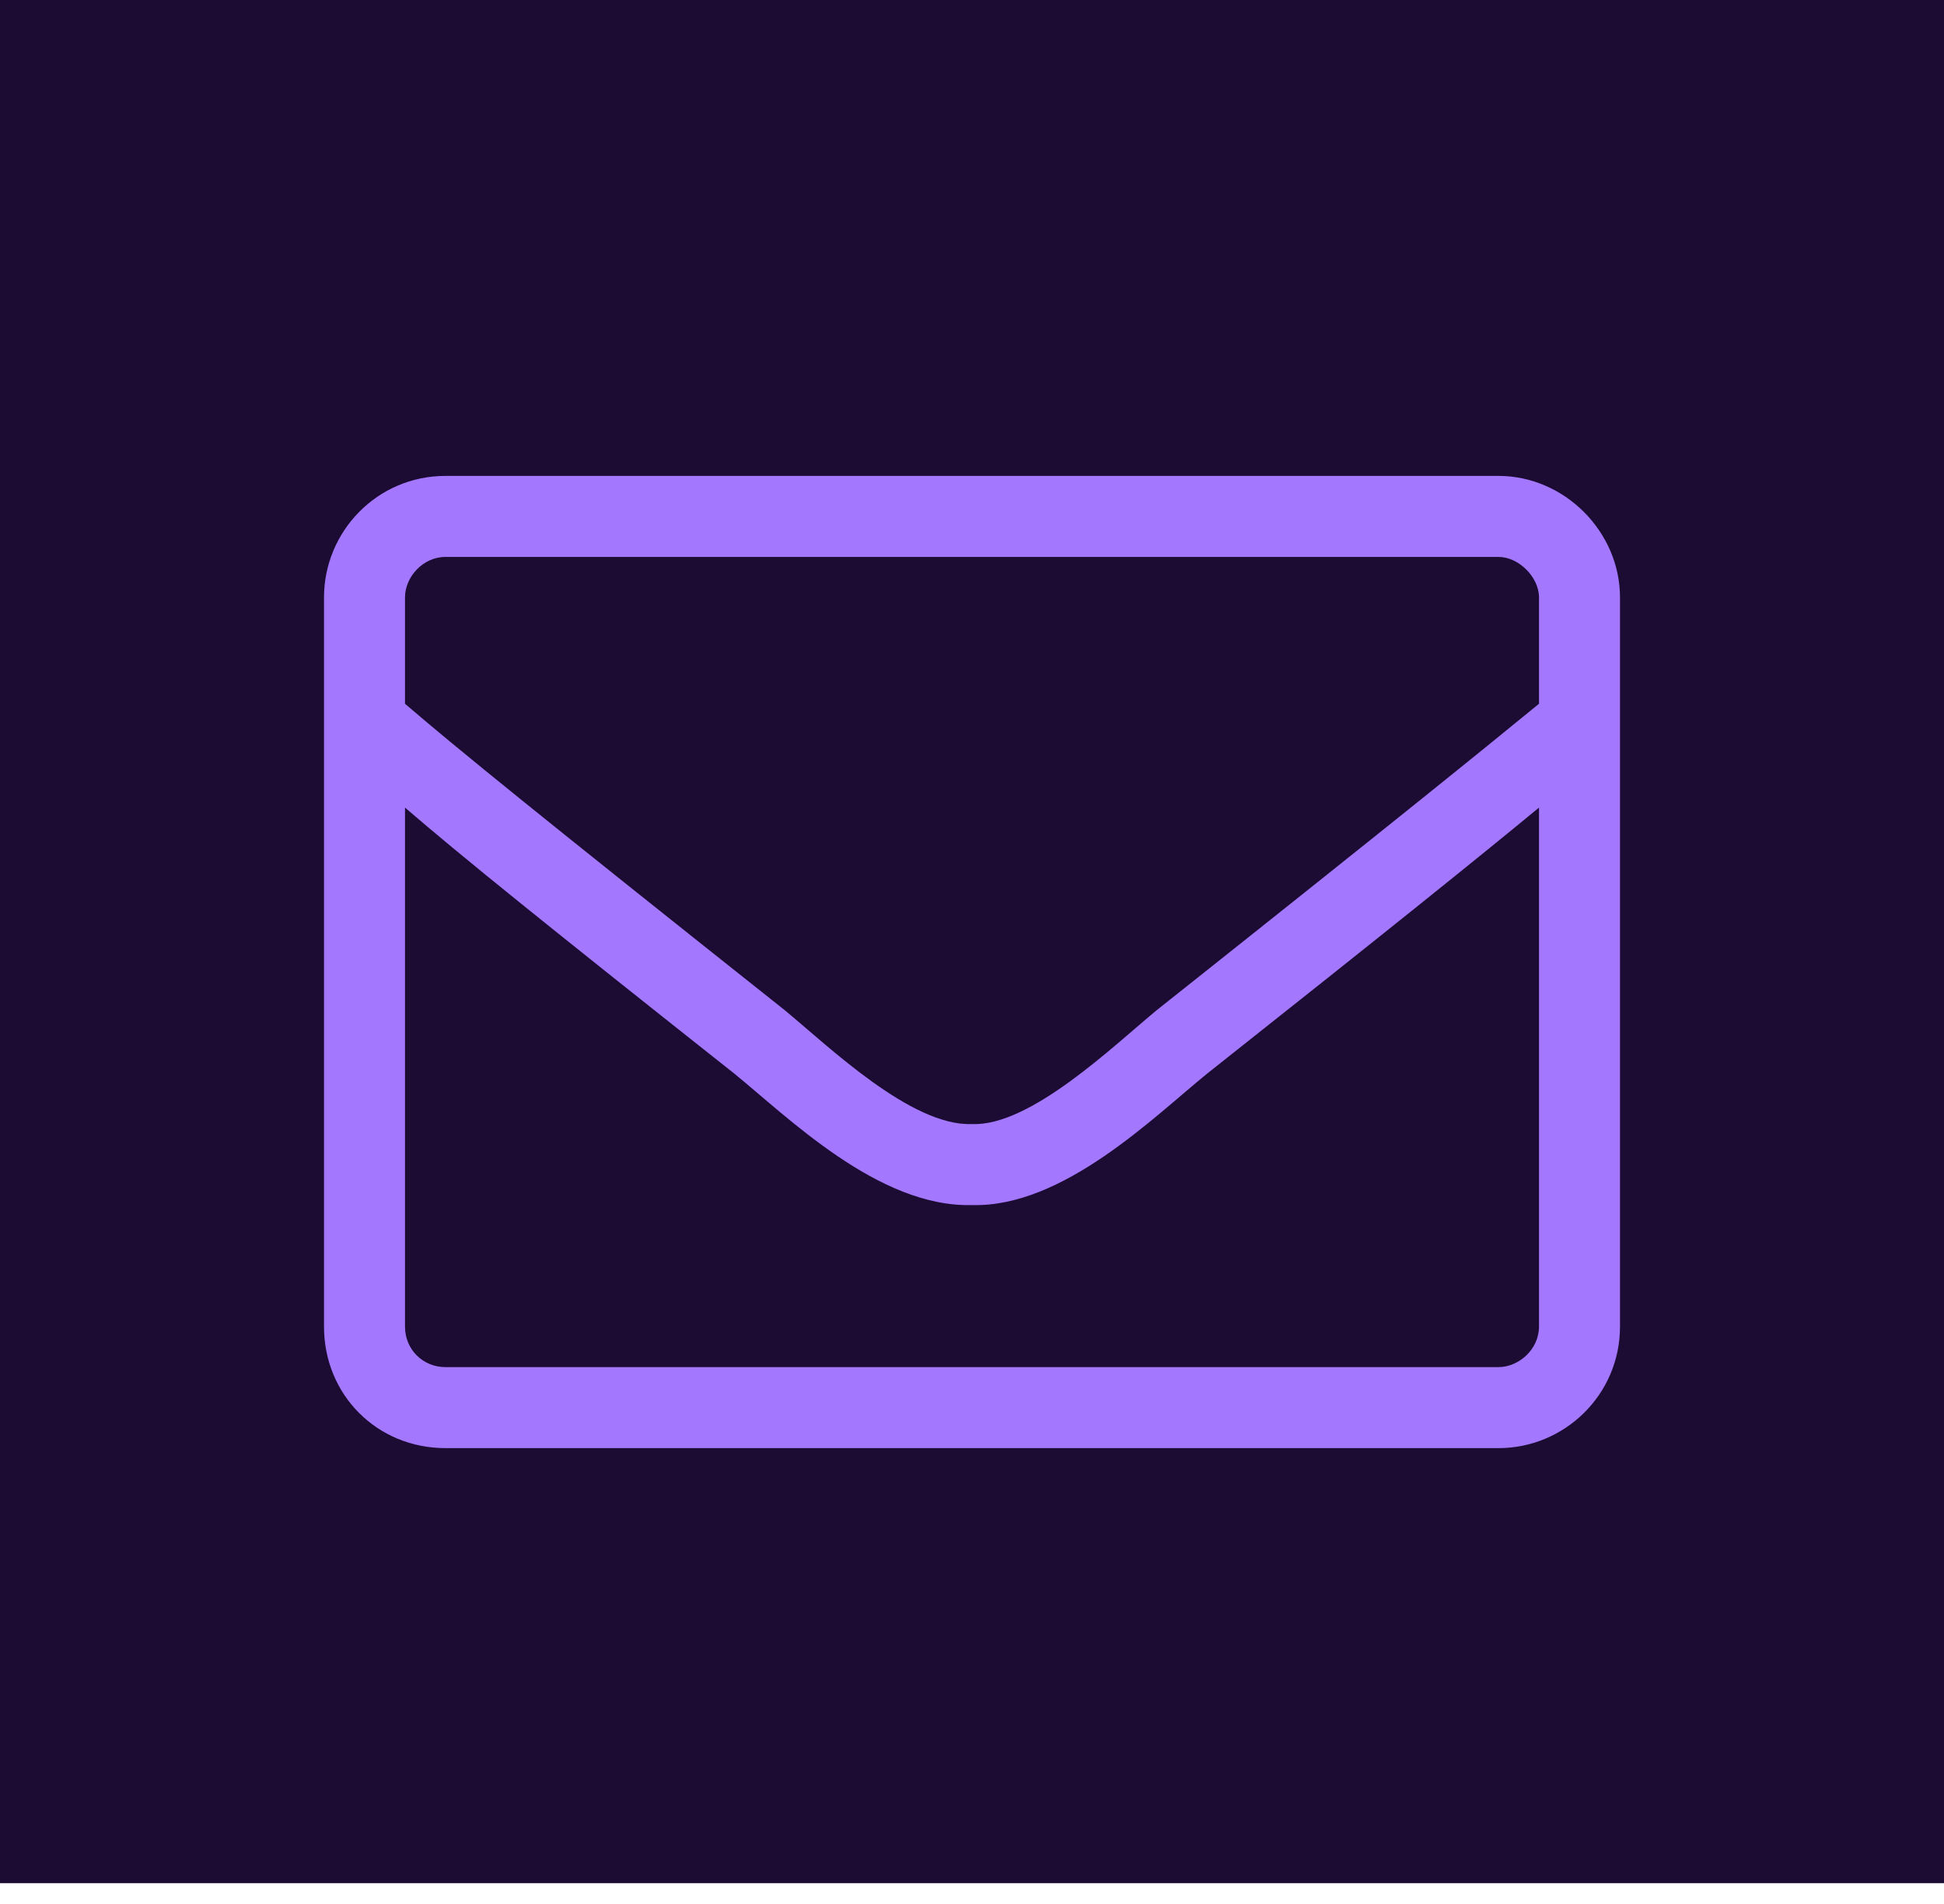 <svg width="48" height="47" viewBox="0 0 48 47" fill="none" xmlns="http://www.w3.org/2000/svg">
<rect width="48" height="46.488" fill="#1C0B32"/>
<path d="M37 11.748H11C9.312 11.748 8 13.123 8 14.748V32.748C8 34.435 9.312 35.748 11 35.748H37C38.625 35.748 40 34.435 40 32.748V14.748C40 13.123 38.625 11.748 37 11.748ZM11 13.748H37C37.5 13.748 38 14.248 38 14.748V17.373C36.625 18.498 34.625 20.123 28.562 24.936C27.5 25.811 25.438 27.811 24 27.748C22.5 27.811 20.438 25.811 19.375 24.936C13.312 20.123 11.312 18.498 10 17.373V14.748C10 14.248 10.438 13.748 11 13.748ZM37 33.748H11C10.438 33.748 10 33.31 10 32.748V19.936C11.375 21.123 13.625 22.936 18.125 26.498C19.438 27.561 21.688 29.811 24 29.748C26.25 29.811 28.5 27.561 29.812 26.498C34.312 22.936 36.562 21.123 38 19.936V32.748C38 33.31 37.5 33.748 37 33.748Z" fill="#A378FF"/>
</svg>
